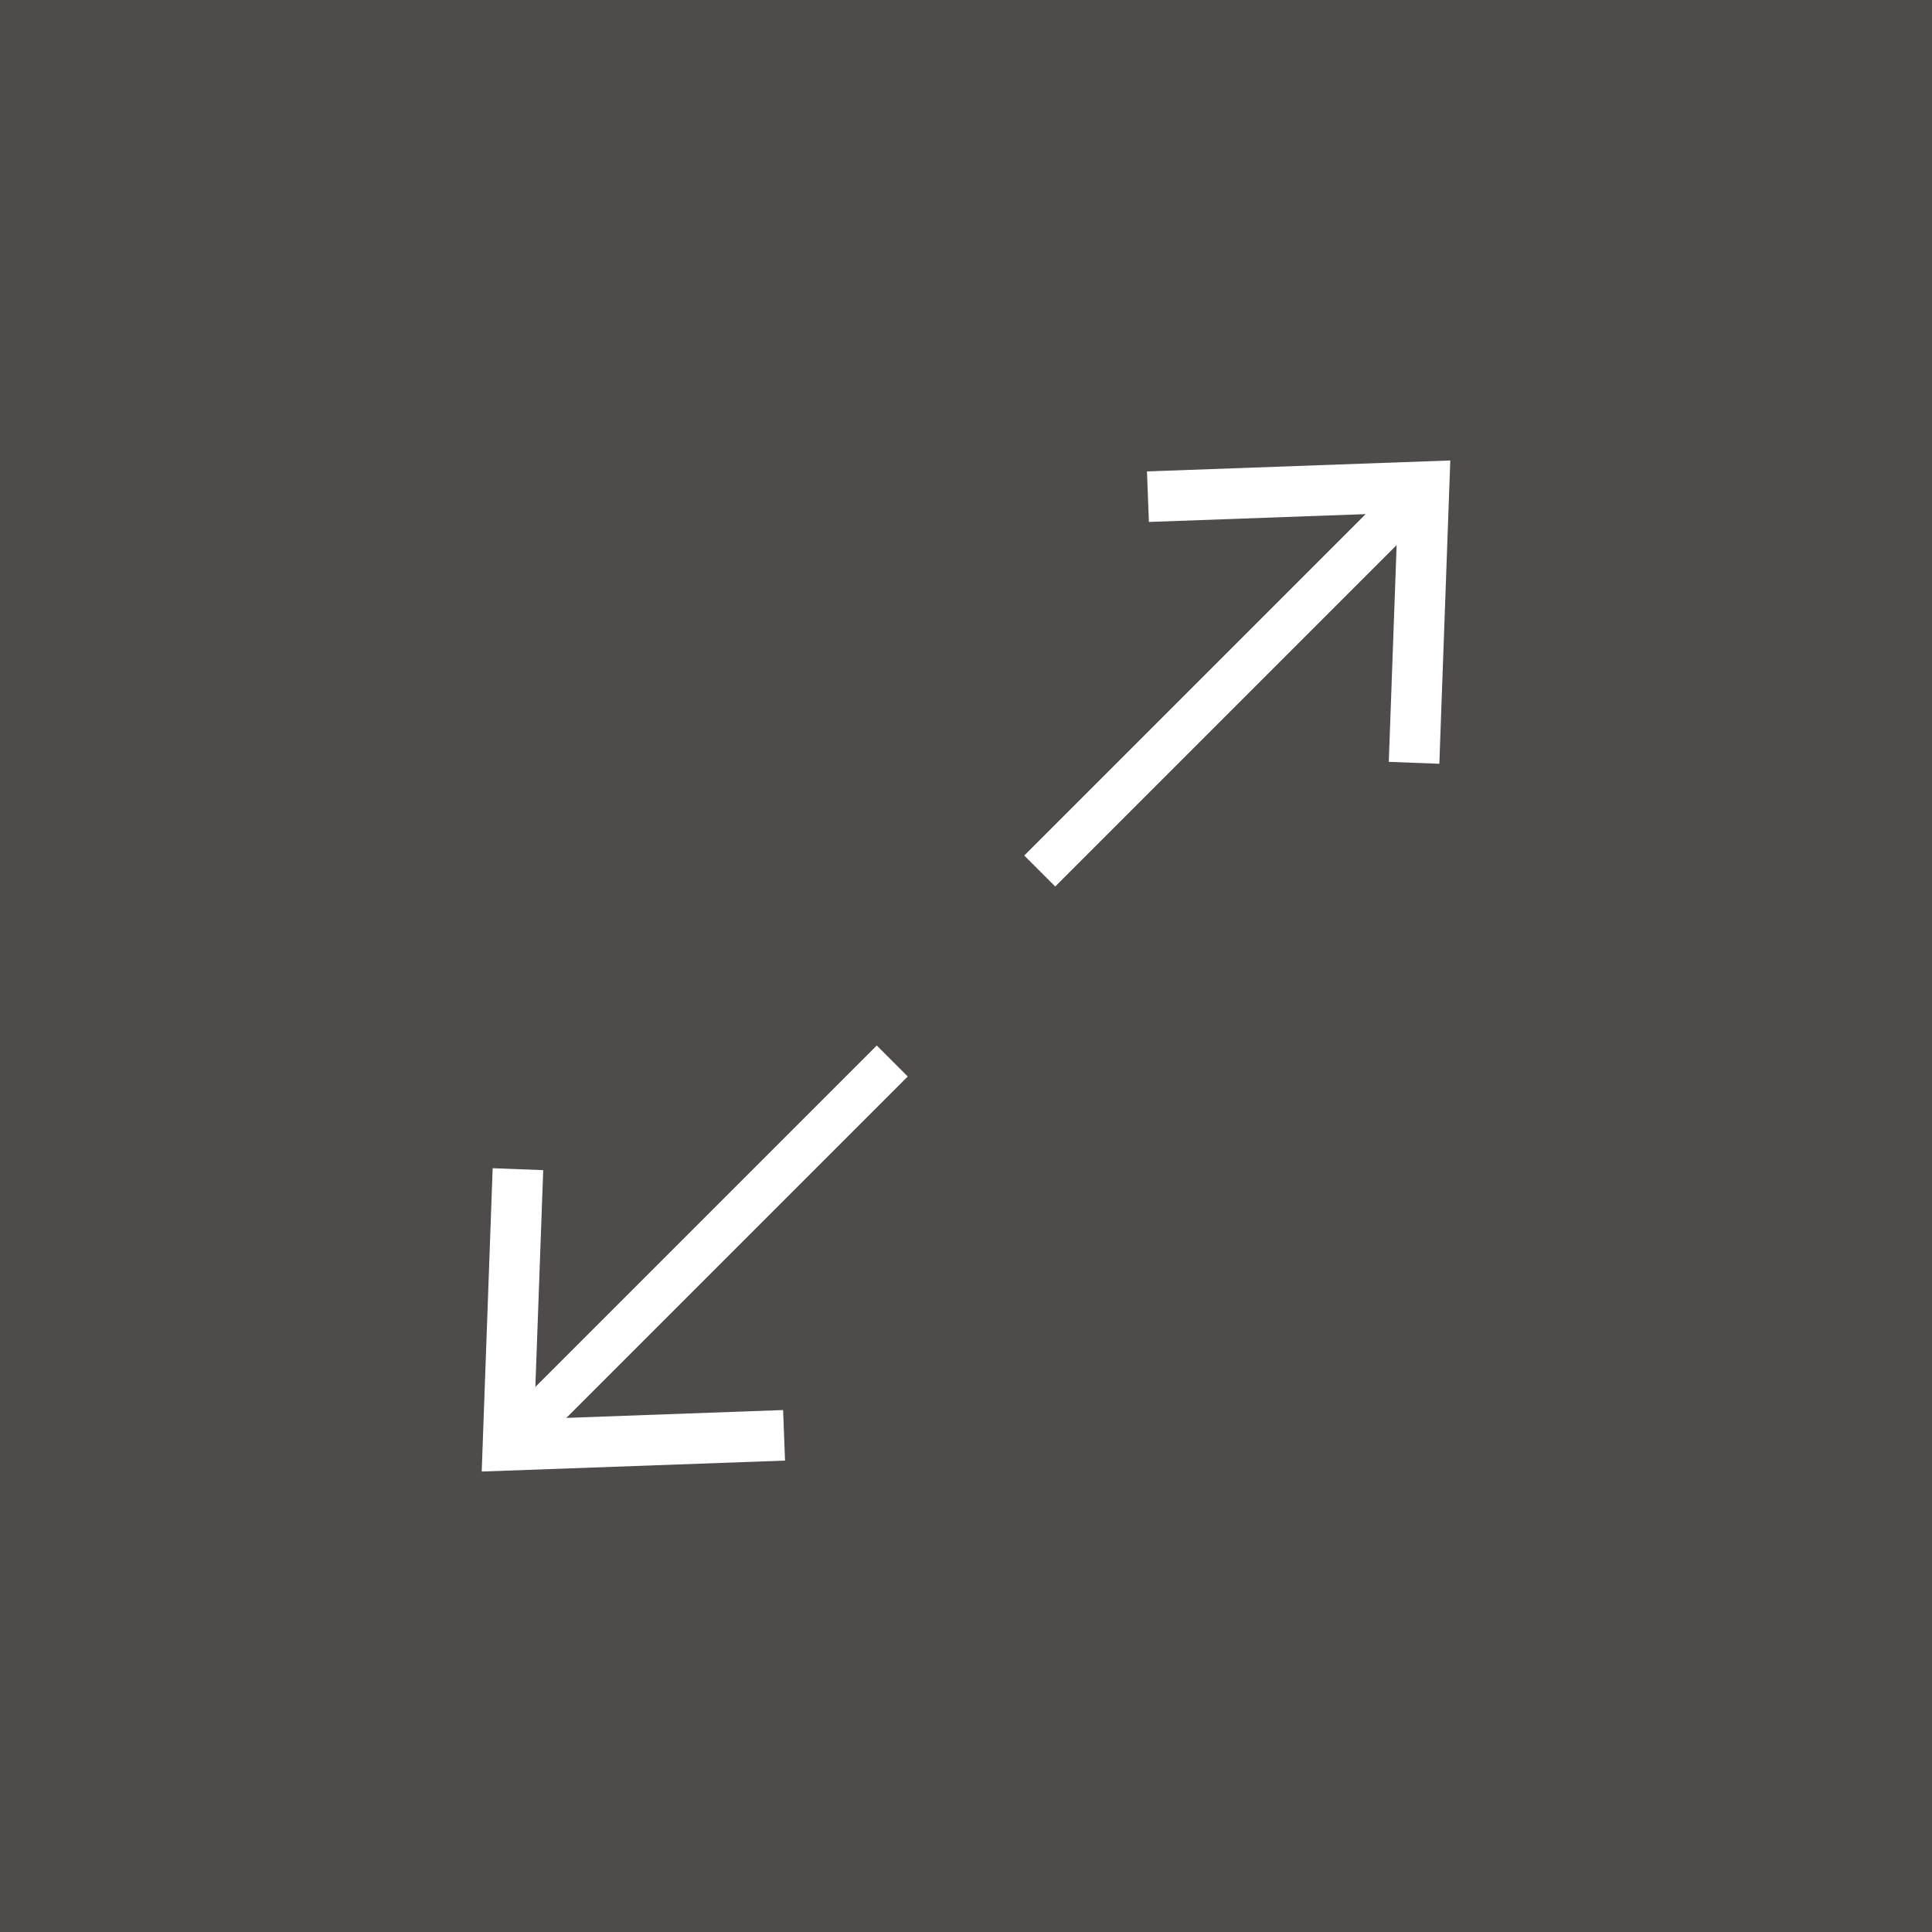 <?xml version="1.0" encoding="UTF-8"?>
<svg id="_レイヤー_2" data-name="レイヤー 2" xmlns="http://www.w3.org/2000/svg" viewBox="0 0 60 60">
  <rect x="0" y="0" width="60" height="60" fill="#808080" stroke="none"/>
  <defs>
    <style>
      .cls-1 {
        fill: none;
        stroke: #fff;
        stroke-miterlimit: 10;
        stroke-width: 1.36px;
      }

      .cls-2 {
        fill: #1f1715;
        opacity: .5;
      }

      .cls-2, .cls-3 {
        stroke-width: 0px;
      }

      .cls-3 {
        fill: #fff;
      }
    </style>
  </defs>
  <rect class="cls-2" width="60" height="60"/>
  <g>
    <g>
      <line class="cls-1" x1="32.29" y1="27.05" x2="43.84" y2="15.5"/>
      <polygon class="cls-3" points="44.7 23.72 43.13 23.66 43.41 15.93 35.68 16.21 35.62 14.64 45.04 14.3 44.7 23.72"/>
    </g>
    <g>
      <line class="cls-1" x1="27.71" y1="32.95" x2="16.16" y2="44.5"/>
      <polygon class="cls-3" points="15.3 36.28 16.87 36.34 16.59 44.07 24.32 43.79 24.38 45.36 14.96 45.7 15.3 36.28"/>
    </g>
  </g>
</svg>